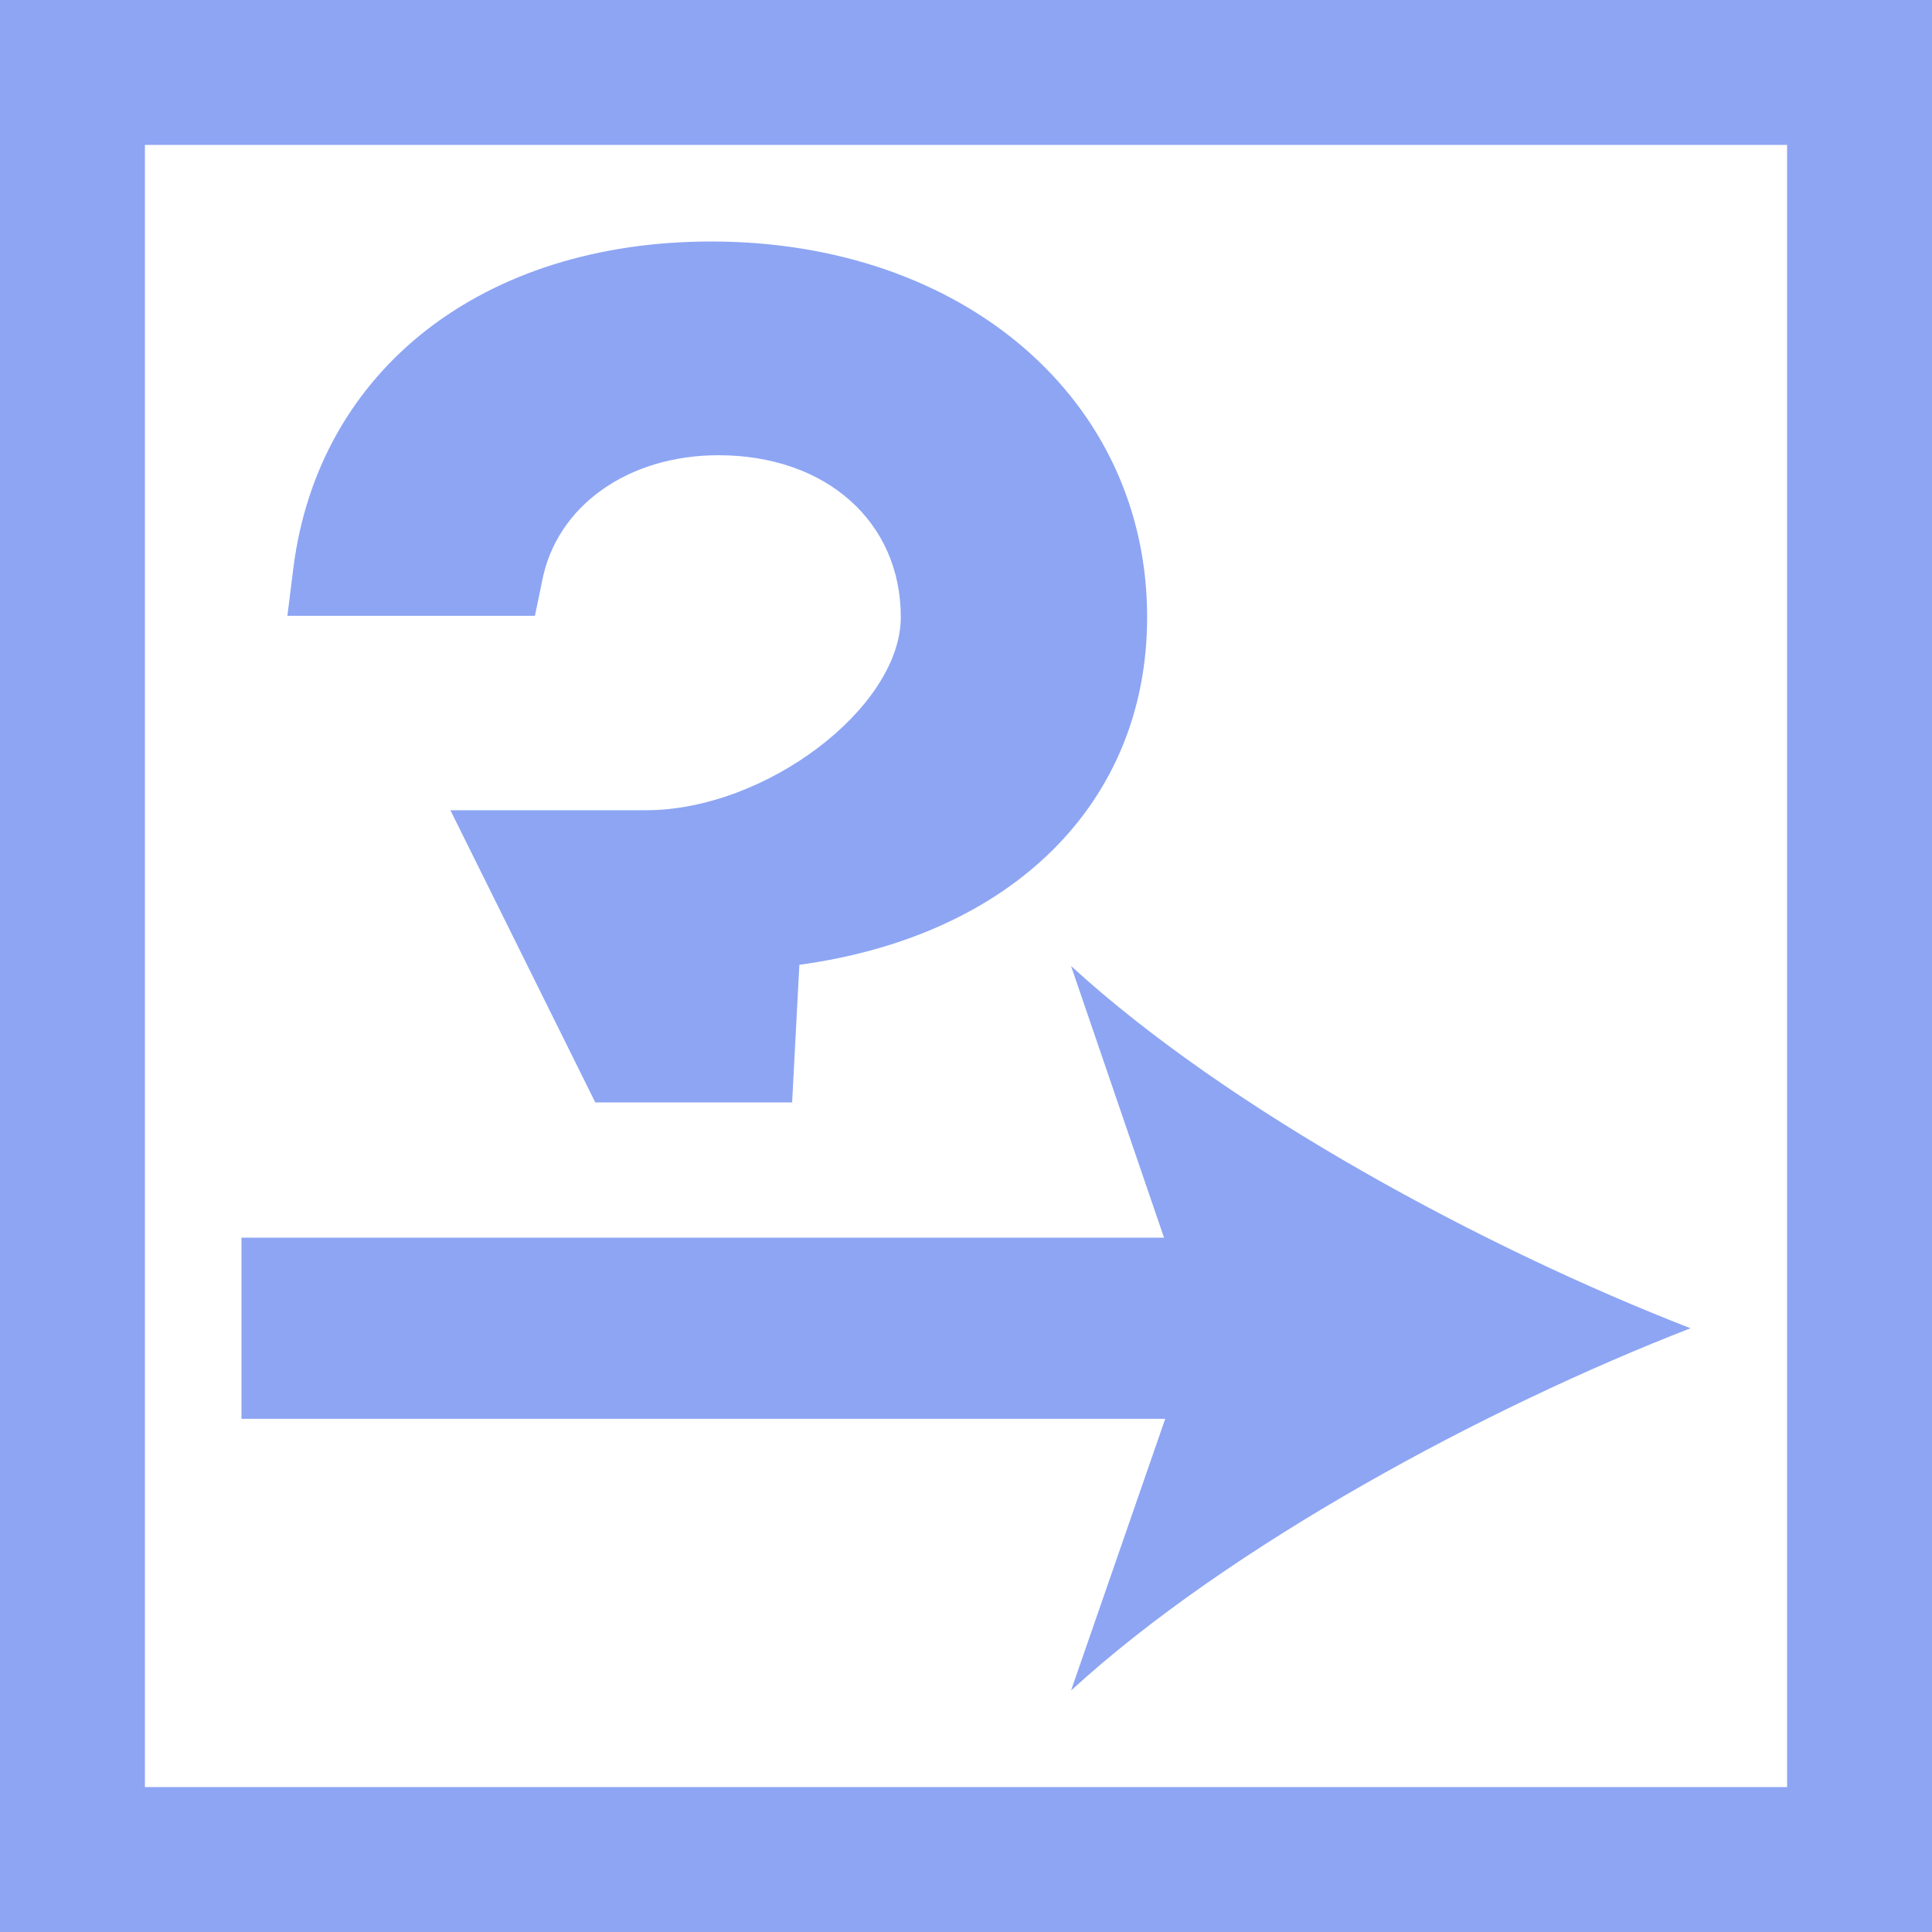 <svg enable-background="new 0 0 16 16" viewBox="0 0 16 16" xmlns="http://www.w3.org/2000/svg"><g fill="#8da5f3"><path d="m5.89 2c-1.89 0-3.25 1.06-3.46 2.7l-.05.4h2.05l.06-.29c.12-.62.71-1.04 1.46-1.04.89 0 1.51.55 1.51 1.34 0 .75-1.12 1.6-2.11 1.6h-1.62l1.2 2.42h1.63l.06-1.14c1.76-.24 2.88-1.34 2.88-2.88 0-1.8-1.52-3.11-3.61-3.11z"/><path d="m14 11c-1.7-.66-3.82-1.8-5.13-3l.77 2.25h-7.64v1.5h7.65l-.78 2.25c1.31-1.2 3.43-2.34 5.13-3z"/><path d="m14.8 1.2v13.6h-13.6v-13.6zm1.2-1.2h-16v16h16z"/></g></svg>
